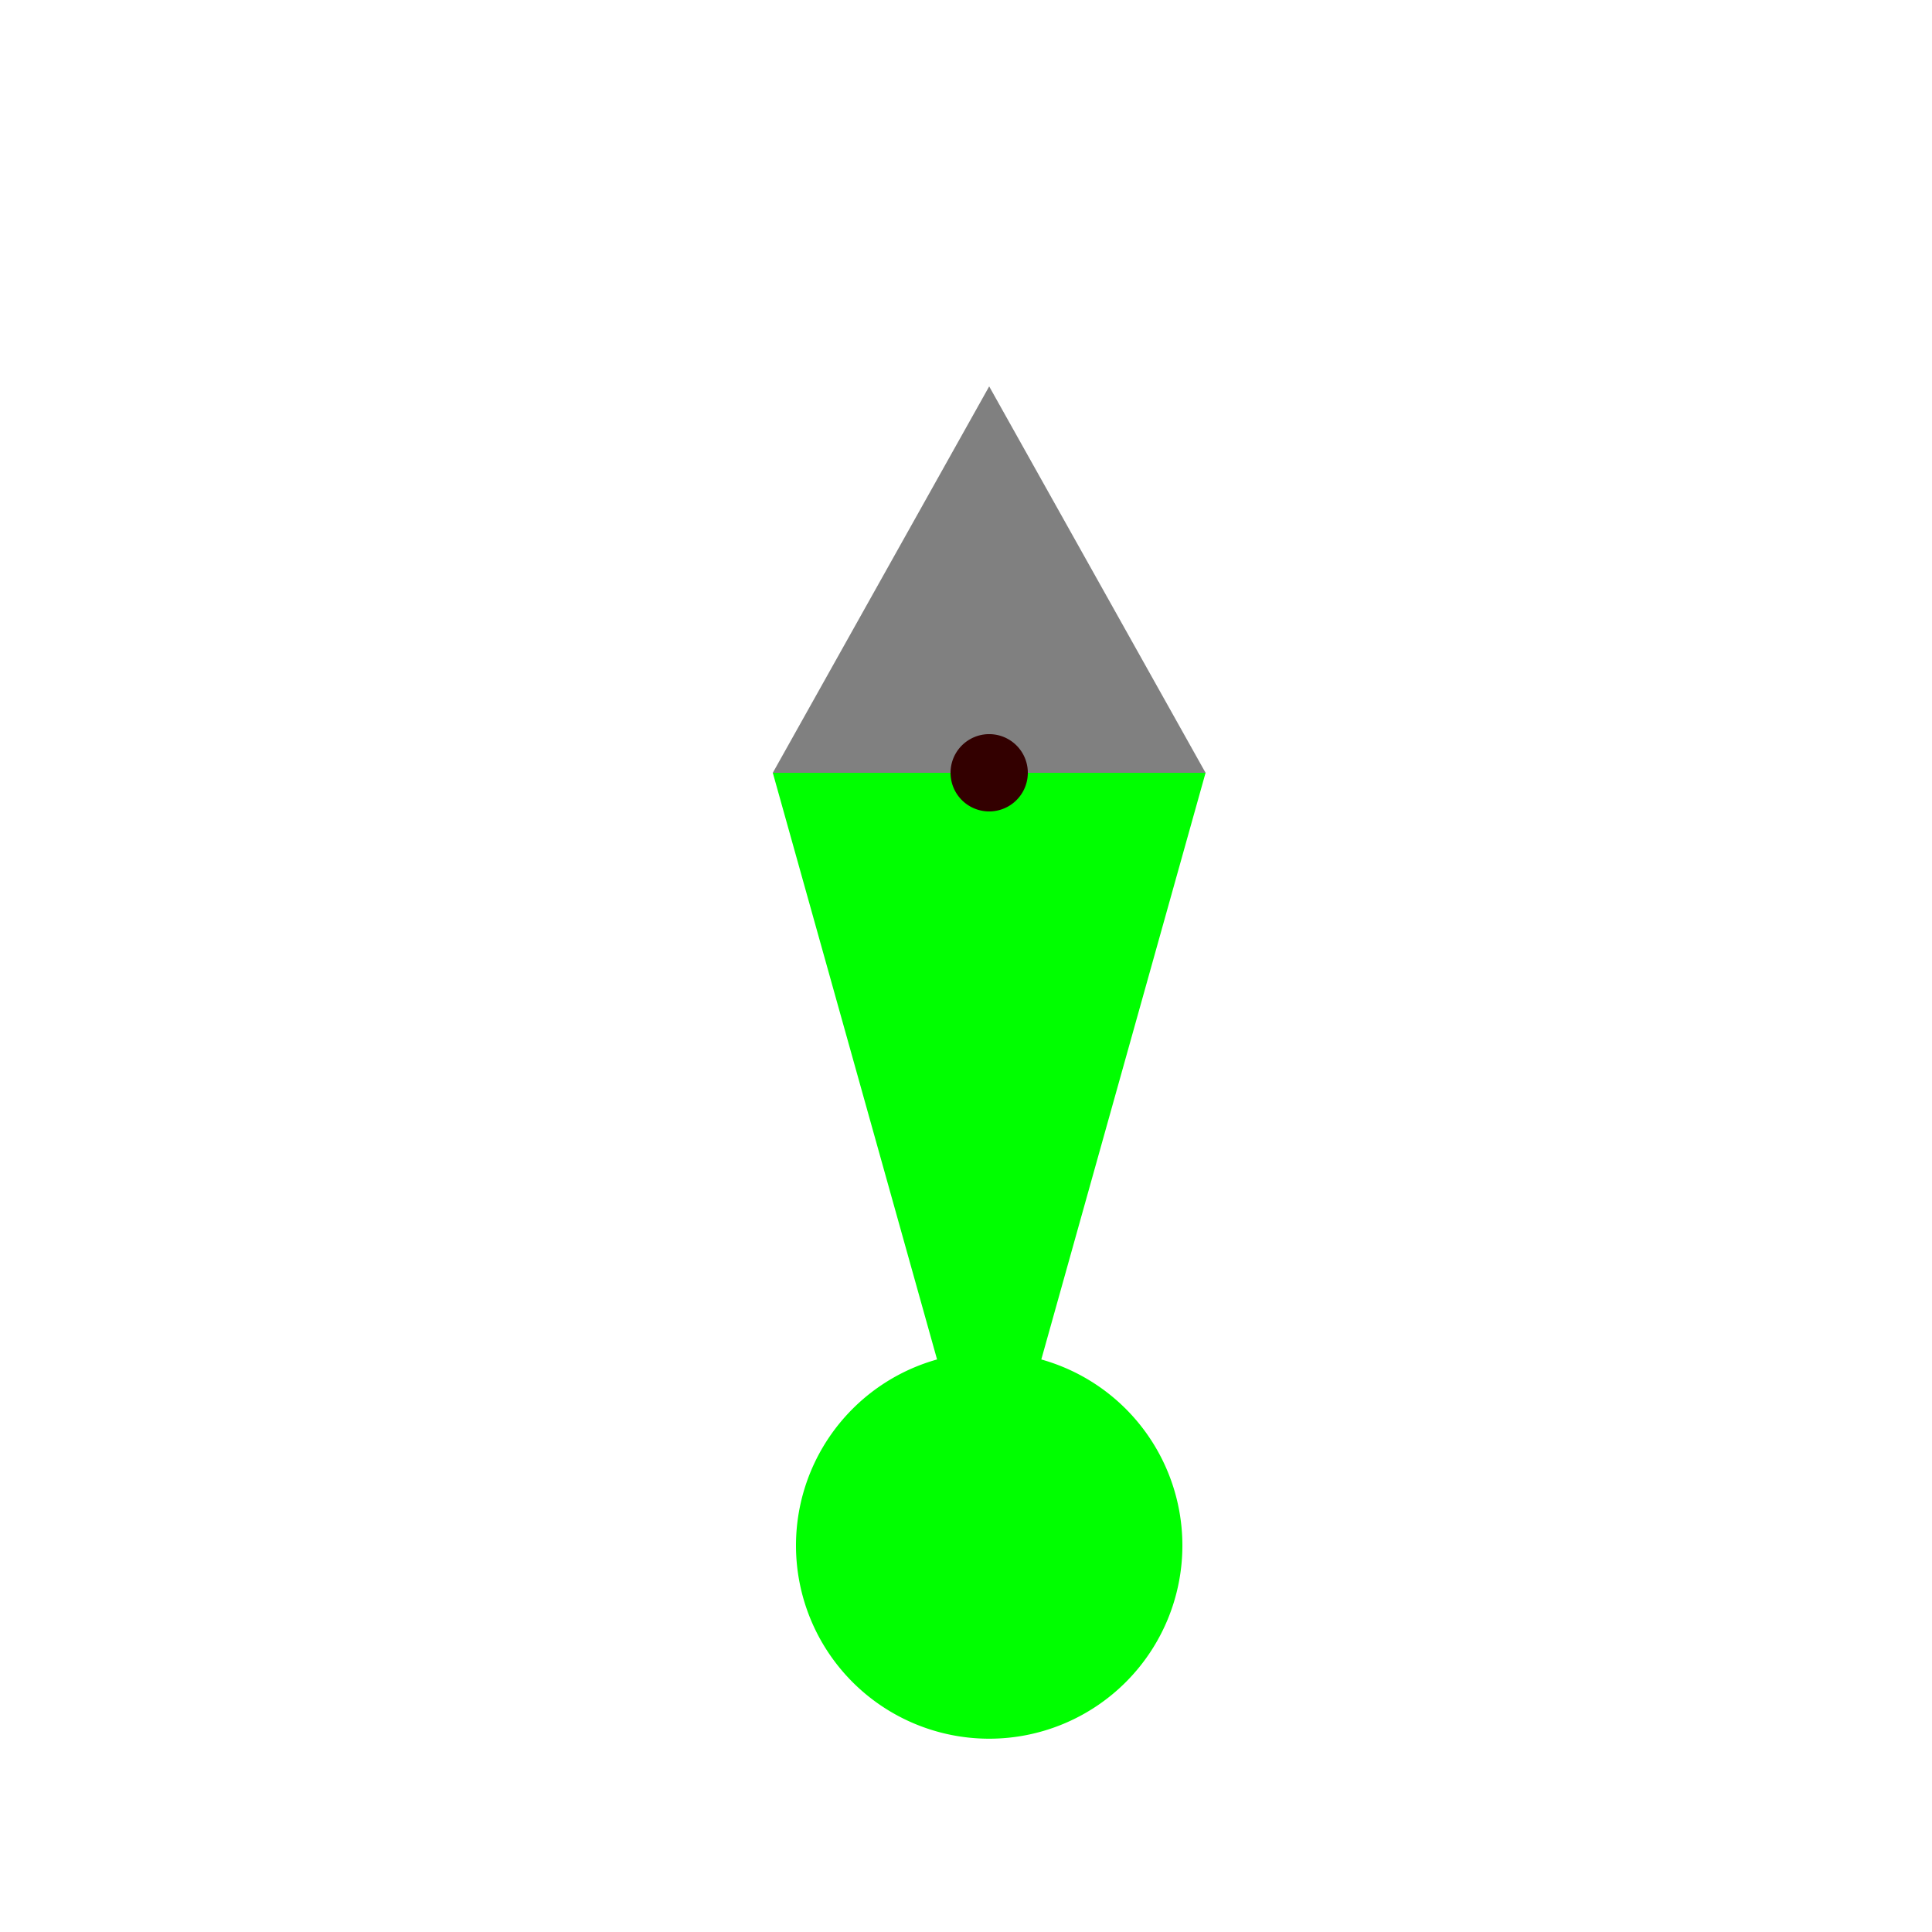 <!--

Generated by DrawGPT.
Free, open source, AI generated images in SVG, PNG, and HTML Canvas format.
https://drawgpt.ai

Created: 2024-02-09T08:36:31.410Z
Link: https://drawgpt.ai/prompt/162113/

-->
<svg xmlns="http://www.w3.org/2000/svg" xmlns:xlink="http://www.w3.org/1999/xlink" width="500" height="500"><defs/><g><path fill="#808080" stroke="none" paint-order="stroke fill markers" d=" M 256 100 L 200 200 L 312 200 Z"/><path fill="#00FF00" stroke="none" paint-order="stroke fill markers" d=" M 200 200 L 312 200 L 256 400 Z"/><path fill="#330000" stroke="none" paint-order="stroke fill markers" d=" M 266 200 A 10 10 0 1 1 266 199.99"/><path fill="#00FF00" stroke="none" paint-order="stroke fill markers" d=" M 306 400 A 50 50 0 1 1 306 399.95"/><path fill="#00FF00" stroke="none" paint-order="stroke fill markers" d=" M 286 400 A 30 30 0 1 1 286 399.97"/><path fill="#00FF00" stroke="none" paint-order="stroke fill markers" d=" M 266 400 A 10 10 0 1 1 266 399.99"/></g></svg>